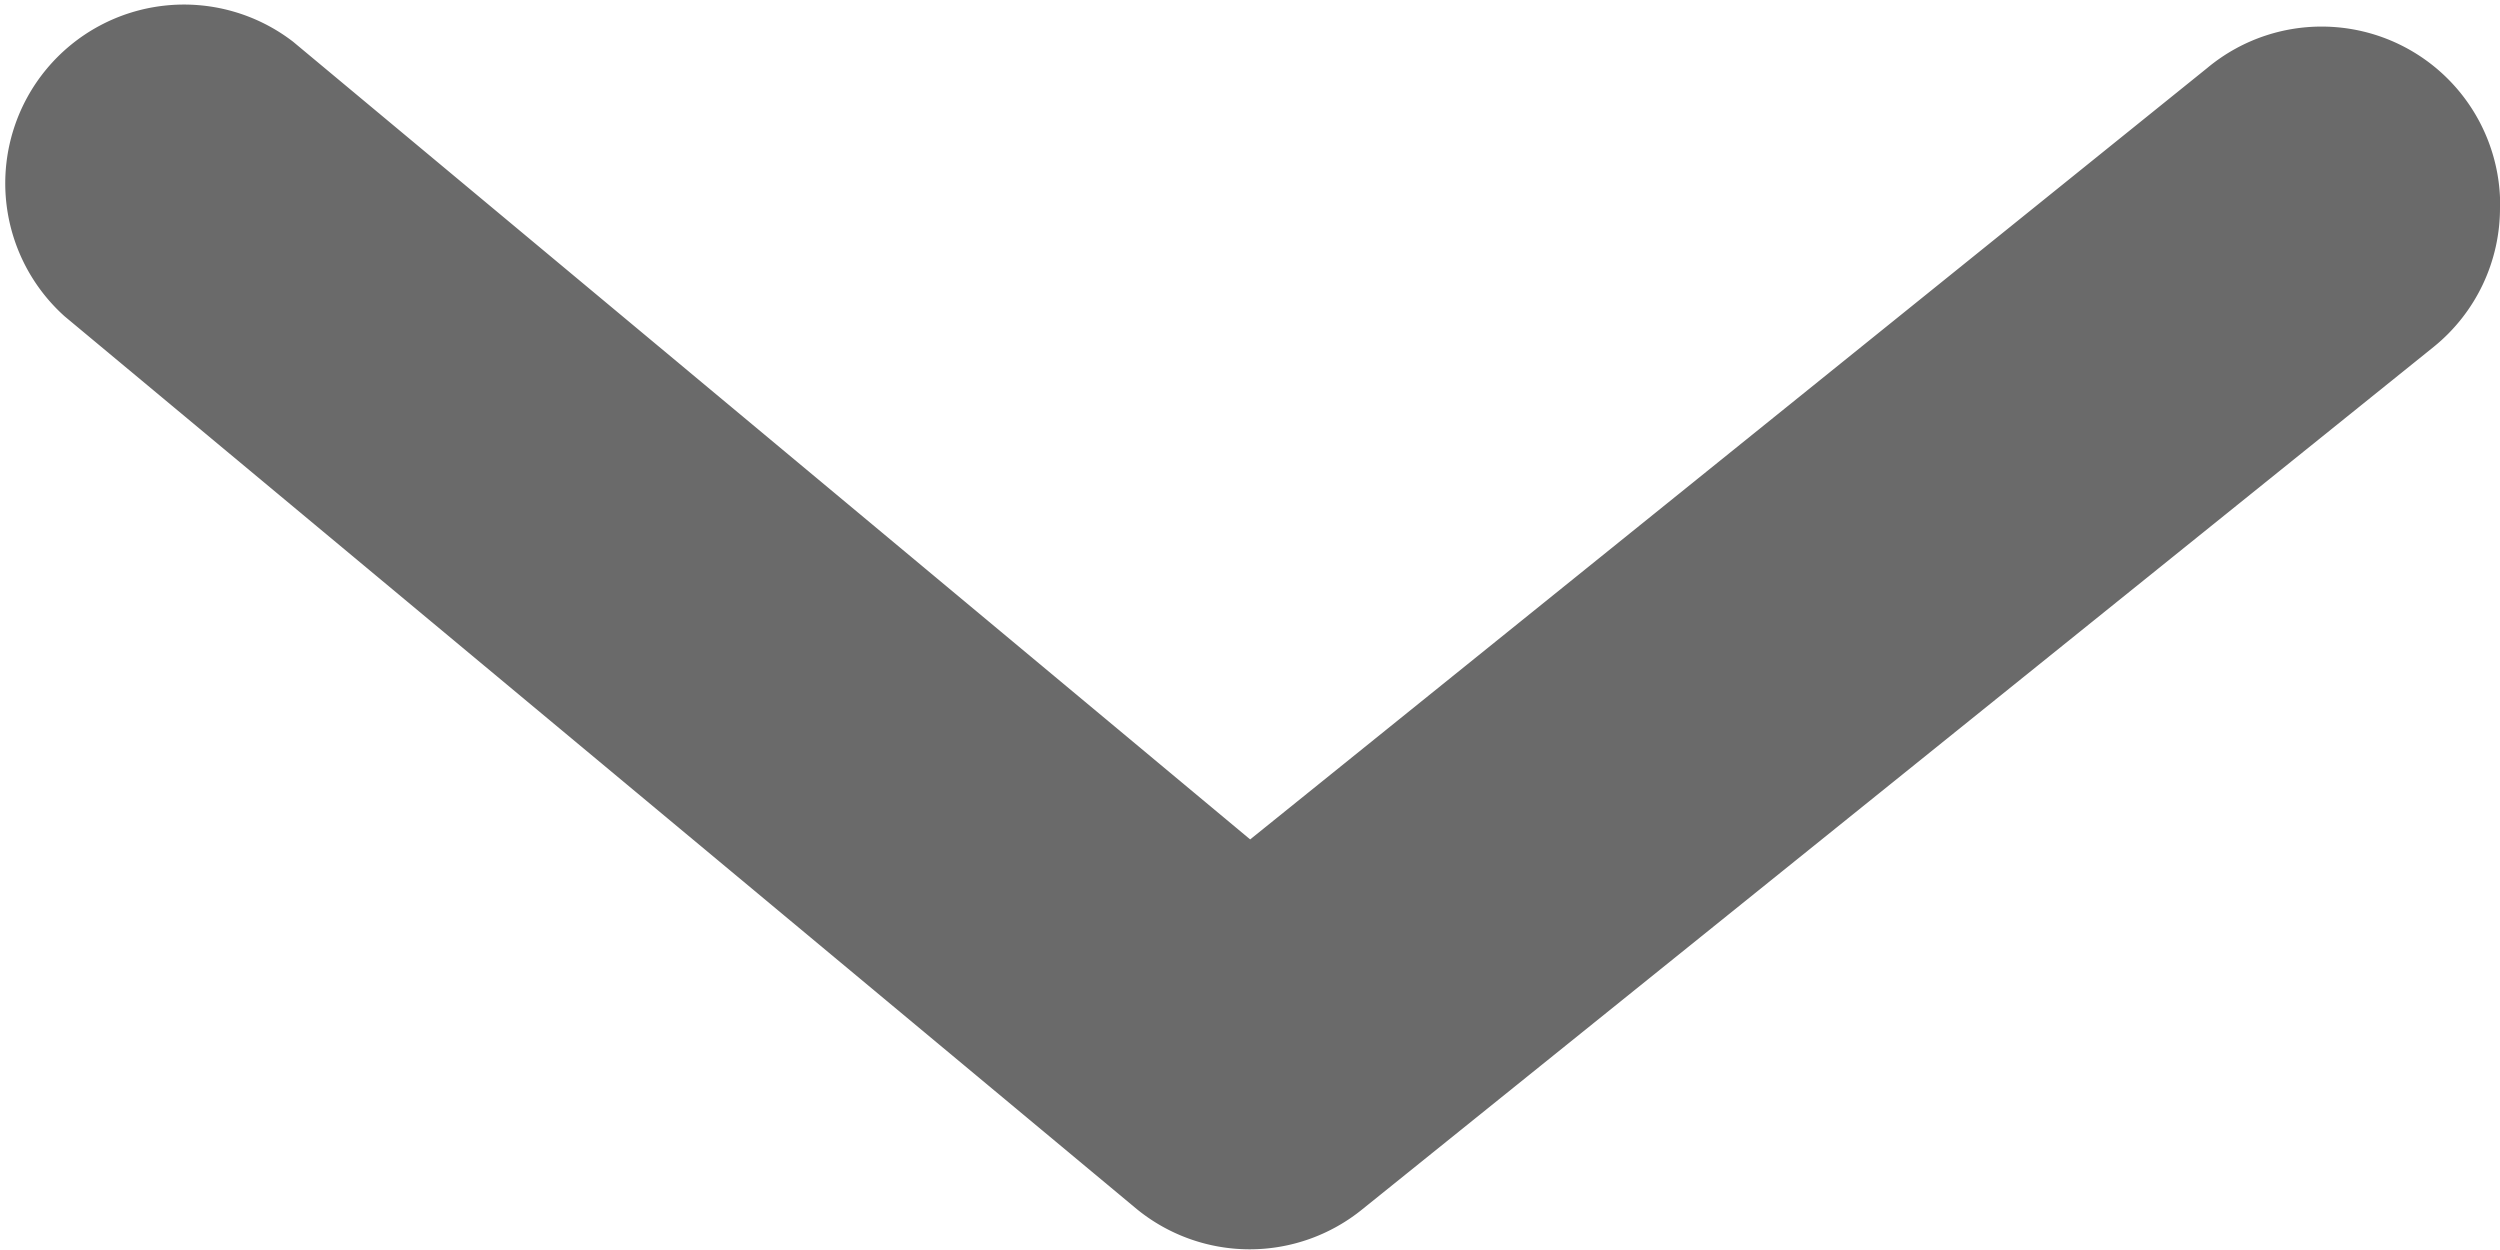 <svg xmlns="http://www.w3.org/2000/svg" width="15.484" height="7.74" viewBox="0 0 15.484 7.74"><path d="M6.456,15.484a1.106,1.106,0,0,1-.863-.409L.252,8.44a1.106,1.106,0,0,1,0-1.4L5.781.4a1.107,1.107,0,0,1,1.7,1.416L2.541,7.743l4.778,5.928a1.106,1.106,0,0,1-.863,1.814Z" transform="translate(0 7.74) rotate(-90)" fill="#6a6a6a"/></svg>
